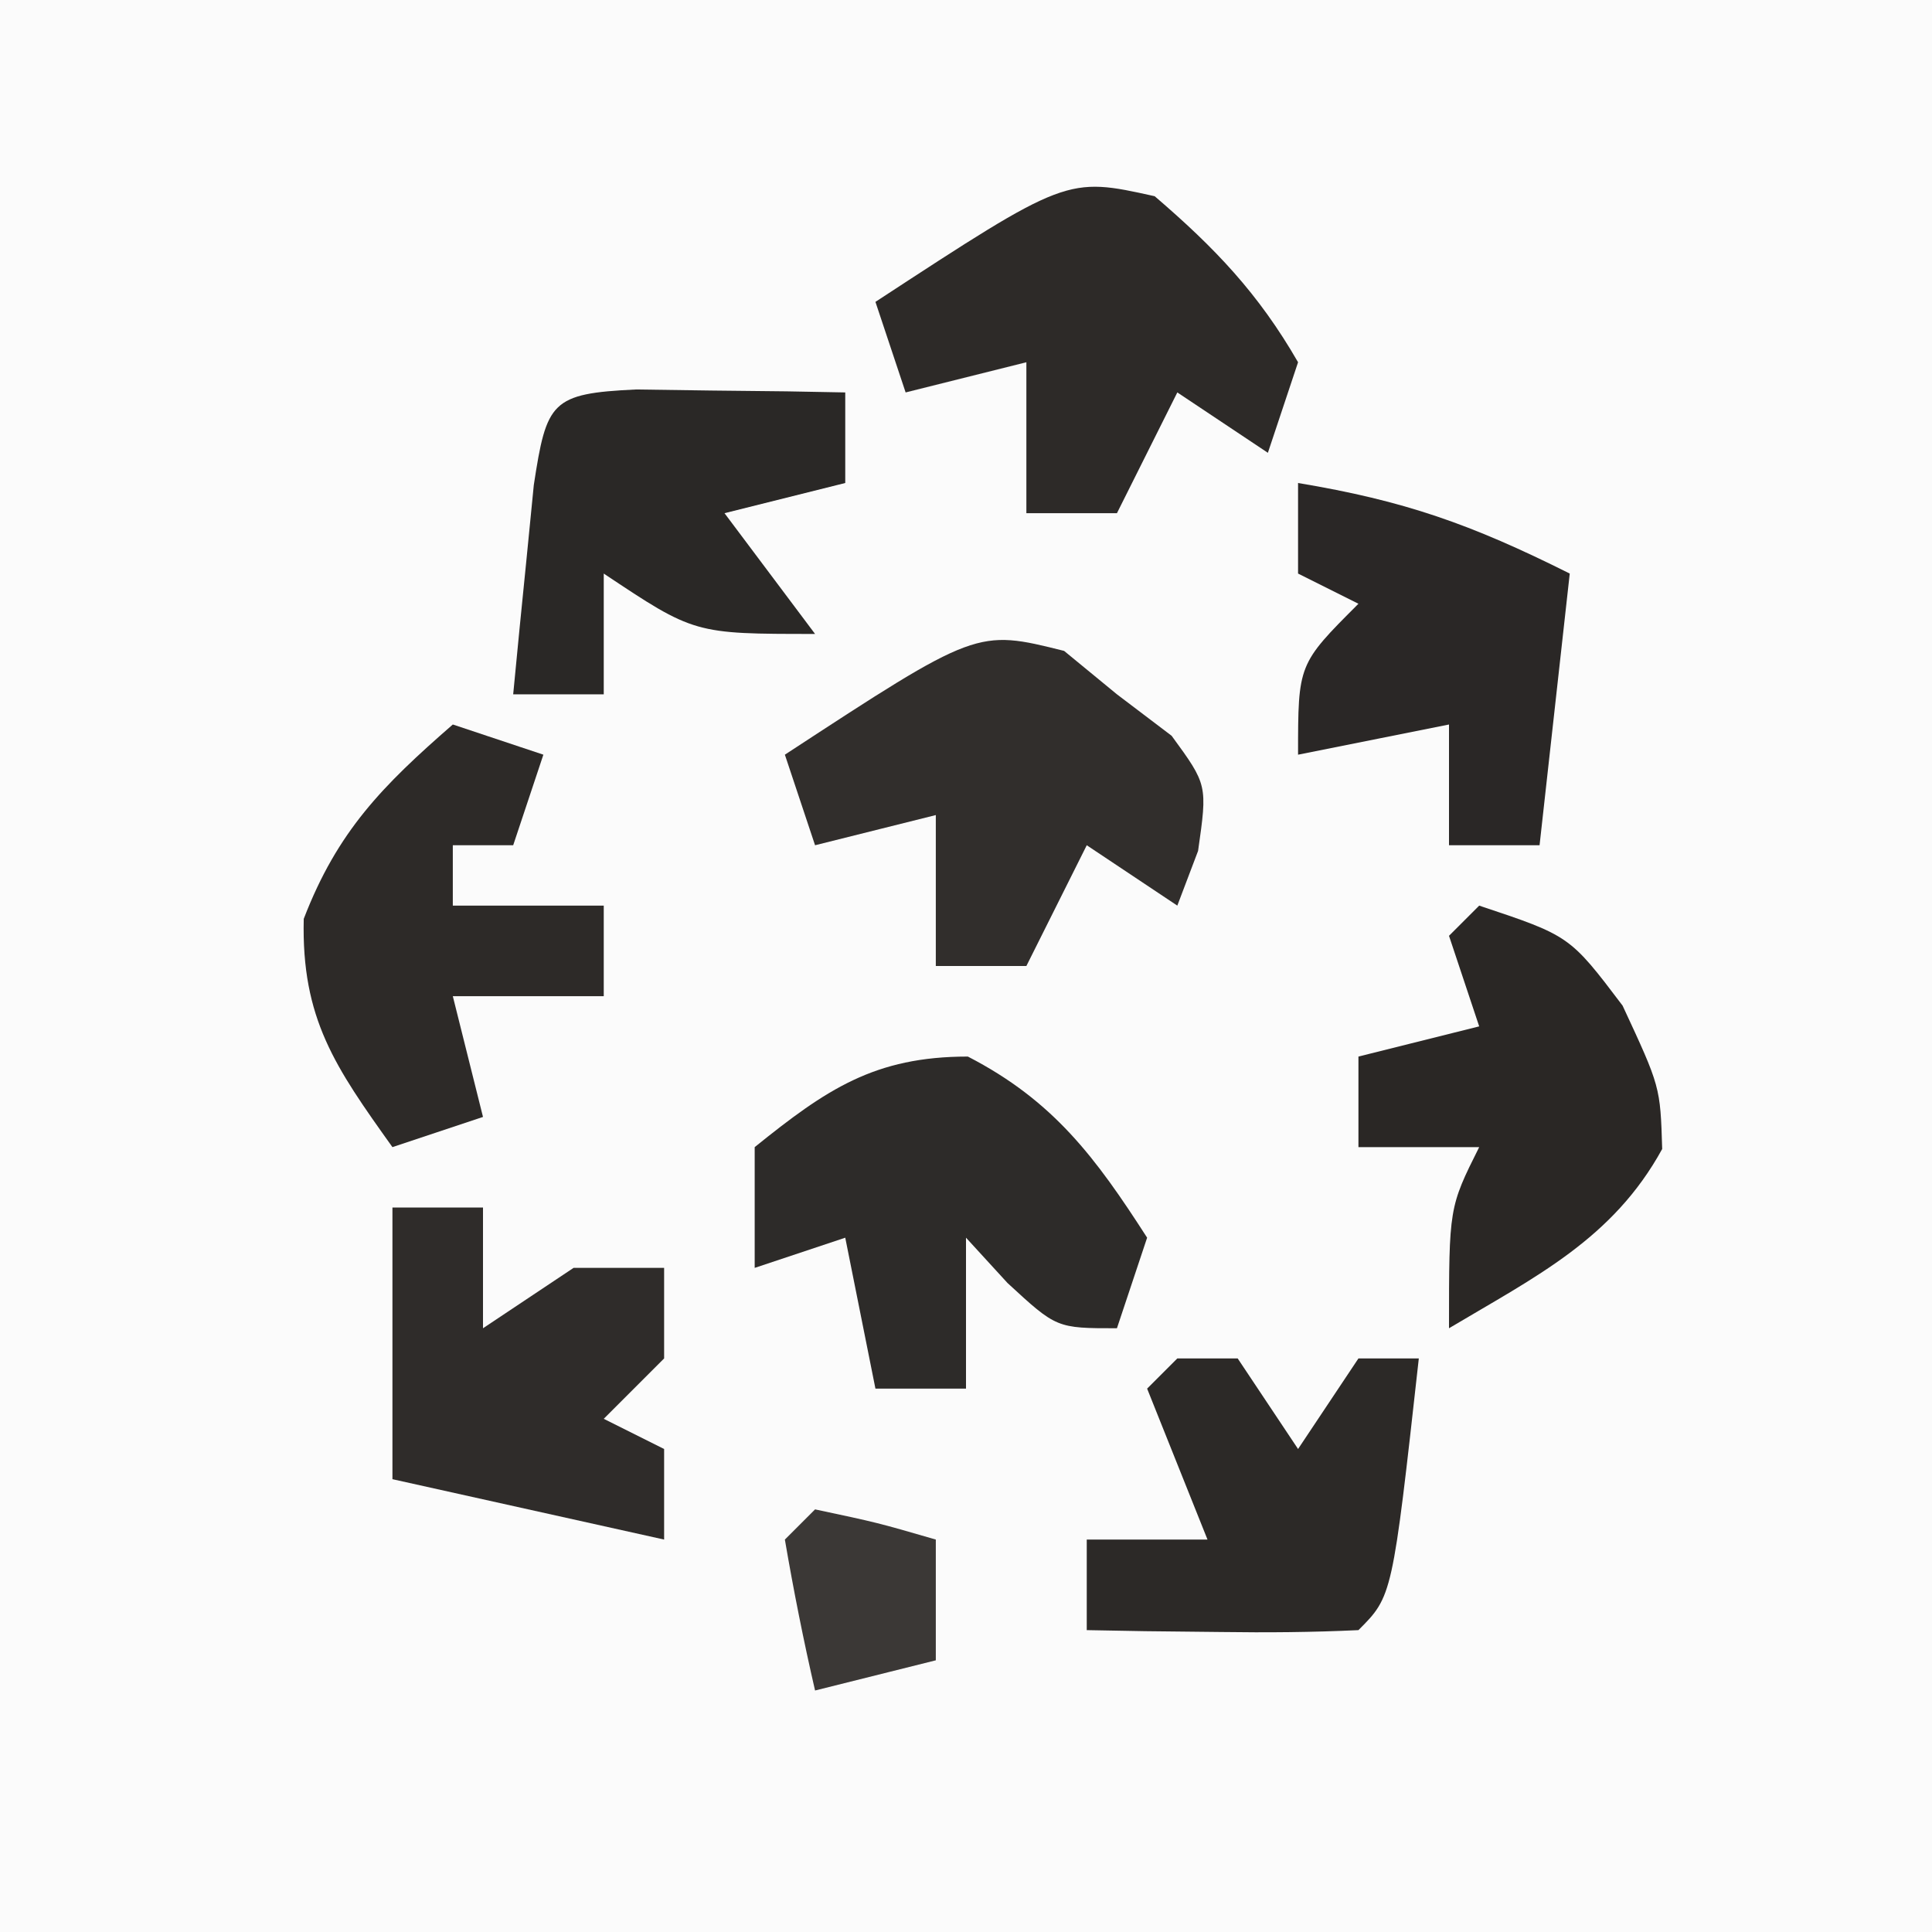 <?xml version="1.0" encoding="UTF-8"?>
<svg version="1.1" xmlns="http://www.w3.org/2000/svg" width="64" height="64">
<rect width="100%" height="100%" fill="#808080" stroke="none"/>
<path d="M0 0 C21.12 0 42.24 0 64 0 C64 21.12 64 42.24 64 64 C42.88 64 21.76 64 0 64 C0 42.88 0 21.76 0 0 Z " fill="#FBFBFB" transform="translate(0,0)"/>
<path d="M0 0 C0.578 0.474 1.155 0.949 1.75 1.438 C2.348 1.891 2.946 2.345 3.562 2.812 C4.75 4.438 4.75 4.438 4.438 6.625 C4.211 7.223 3.984 7.821 3.75 8.438 C2.76 7.777 1.77 7.117 0.75 6.438 C0.09 7.758 -0.57 9.078 -1.25 10.438 C-2.24 10.438 -3.23 10.438 -4.25 10.438 C-4.25 8.787 -4.25 7.138 -4.25 5.438 C-5.57 5.768 -6.89 6.098 -8.25 6.438 C-8.58 5.447 -8.91 4.457 -9.25 3.438 C-2.888 -0.722 -2.888 -0.722 0 0 Z " fill="#312E2C" transform="translate(35.25,21.562)"/>
<path d="M0 0 C1.995 1.71 3.435 3.217 4.75 5.5 C4.42 6.49 4.09 7.48 3.75 8.5 C2.76 7.84 1.77 7.18 0.75 6.5 C0.09 7.82 -0.57 9.14 -1.25 10.5 C-2.24 10.5 -3.23 10.5 -4.25 10.5 C-4.25 8.85 -4.25 7.2 -4.25 5.5 C-5.57 5.83 -6.89 6.16 -8.25 6.5 C-8.58 5.51 -8.91 4.52 -9.25 3.5 C-2.909 -0.646 -2.909 -0.646 0 0 Z " fill="#2D2A28" transform="translate(38.25,6.5)"/>
<path d="M0 0 C2.836 1.464 4.228 3.341 5.938 6 C5.607 6.99 5.277 7.98 4.938 9 C2.938 9 2.938 9 1.312 7.5 C0.859 7.005 0.405 6.51 -0.062 6 C-0.062 7.65 -0.062 9.3 -0.062 11 C-1.052 11 -2.042 11 -3.062 11 C-3.393 9.35 -3.723 7.7 -4.062 6 C-5.053 6.33 -6.043 6.66 -7.062 7 C-7.062 5.68 -7.062 4.36 -7.062 3 C-4.688 1.087 -3.093 0 0 0 Z " fill="#2D2B29" transform="translate(32.062,35)"/>
<path d="M0 0 C0.99 0.33 1.98 0.66 3 1 C2.67 1.99 2.34 2.98 2 4 C1.34 4 0.68 4 0 4 C0 4.66 0 5.32 0 6 C1.65 6 3.3 6 5 6 C5 6.99 5 7.98 5 9 C3.35 9 1.7 9 0 9 C0.33 10.32 0.66 11.64 1 13 C0.01 13.33 -0.98 13.66 -2 14 C-3.894 11.348 -5.018 9.748 -4.938 6.438 C-3.82 3.533 -2.328 2.027 0 0 Z " fill="#2D2A28" transform="translate(15,24)"/>
<path d="M0 0 C1.236 0.017 1.236 0.017 2.496 0.035 C3.322 0.044 4.149 0.053 5 0.062 C5.638 0.074 6.276 0.086 6.934 0.098 C6.934 1.088 6.934 2.078 6.934 3.098 C5.614 3.428 4.294 3.758 2.934 4.098 C3.924 5.418 4.914 6.738 5.934 8.098 C1.934 8.098 1.934 8.098 -1.066 6.098 C-1.066 7.418 -1.066 8.738 -1.066 10.098 C-2.056 10.098 -3.046 10.098 -4.066 10.098 C-3.926 8.618 -3.779 7.139 -3.629 5.66 C-3.548 4.836 -3.466 4.013 -3.383 3.164 C-2.96 0.402 -2.808 0.133 0 0 Z " fill="#2A2826" transform="translate(21.066,12.902)"/>
<path d="M0 0 C3.521 0.587 5.713 1.356 9 3 C8.67 5.97 8.34 8.94 8 12 C7.01 12 6.02 12 5 12 C5 10.68 5 9.36 5 8 C3.35 8.33 1.7 8.66 0 9 C0 6 0 6 2 4 C1.34 3.67 0.68 3.34 0 3 C0 2.01 0 1.02 0 0 Z " fill="#2A2726" transform="translate(43,16)"/>
<path d="M0 0 C3 1 3 1 4.75 3.312 C6 6 6 6 6.062 8.062 C4.426 11.046 1.868 12.291 -1 14 C-1 10 -1 10 0 8 C-1.32 8 -2.64 8 -4 8 C-4 7.01 -4 6.02 -4 5 C-2.68 4.67 -1.36 4.34 0 4 C-0.33 3.01 -0.66 2.02 -1 1 C-0.67 0.67 -0.34 0.34 0 0 Z " fill="#2A2725" transform="translate(49,30)"/>
<path d="M0 0 C0.66 0 1.32 0 2 0 C2.66 0.99 3.32 1.98 4 3 C4.66 2.01 5.32 1.02 6 0 C6.66 0 7.32 0 8 0 C7.125 7.875 7.125 7.875 6 9 C4.481 9.072 2.958 9.084 1.438 9.062 C0.611 9.053 -0.215 9.044 -1.066 9.035 C-1.704 9.024 -2.343 9.012 -3 9 C-3 8.01 -3 7.02 -3 6 C-1.68 6 -0.36 6 1 6 C0.34 4.35 -0.32 2.7 -1 1 C-0.67 0.67 -0.34 0.34 0 0 Z " fill="#2C2927" transform="translate(39,45)"/>
<path d="M0 0 C0.99 0 1.98 0 3 0 C3 1.32 3 2.64 3 4 C3.99 3.34 4.98 2.68 6 2 C6.99 2 7.98 2 9 2 C9 2.99 9 3.98 9 5 C8.34 5.66 7.68 6.32 7 7 C7.66 7.33 8.32 7.66 9 8 C9 8.99 9 9.98 9 11 C4.545 10.01 4.545 10.01 0 9 C0 6.03 0 3.06 0 0 Z " fill="#2F2C2A" transform="translate(13,40)"/>
<path d="M0 0 C2.062 0.438 2.062 0.438 4 1 C4 2.32 4 3.64 4 5 C2.68 5.33 1.36 5.66 0 6 C-0.382 4.344 -0.714 2.675 -1 1 C-0.67 0.67 -0.34 0.34 0 0 Z " fill="#3B3836" transform="translate(27,50)"/>
</svg>
